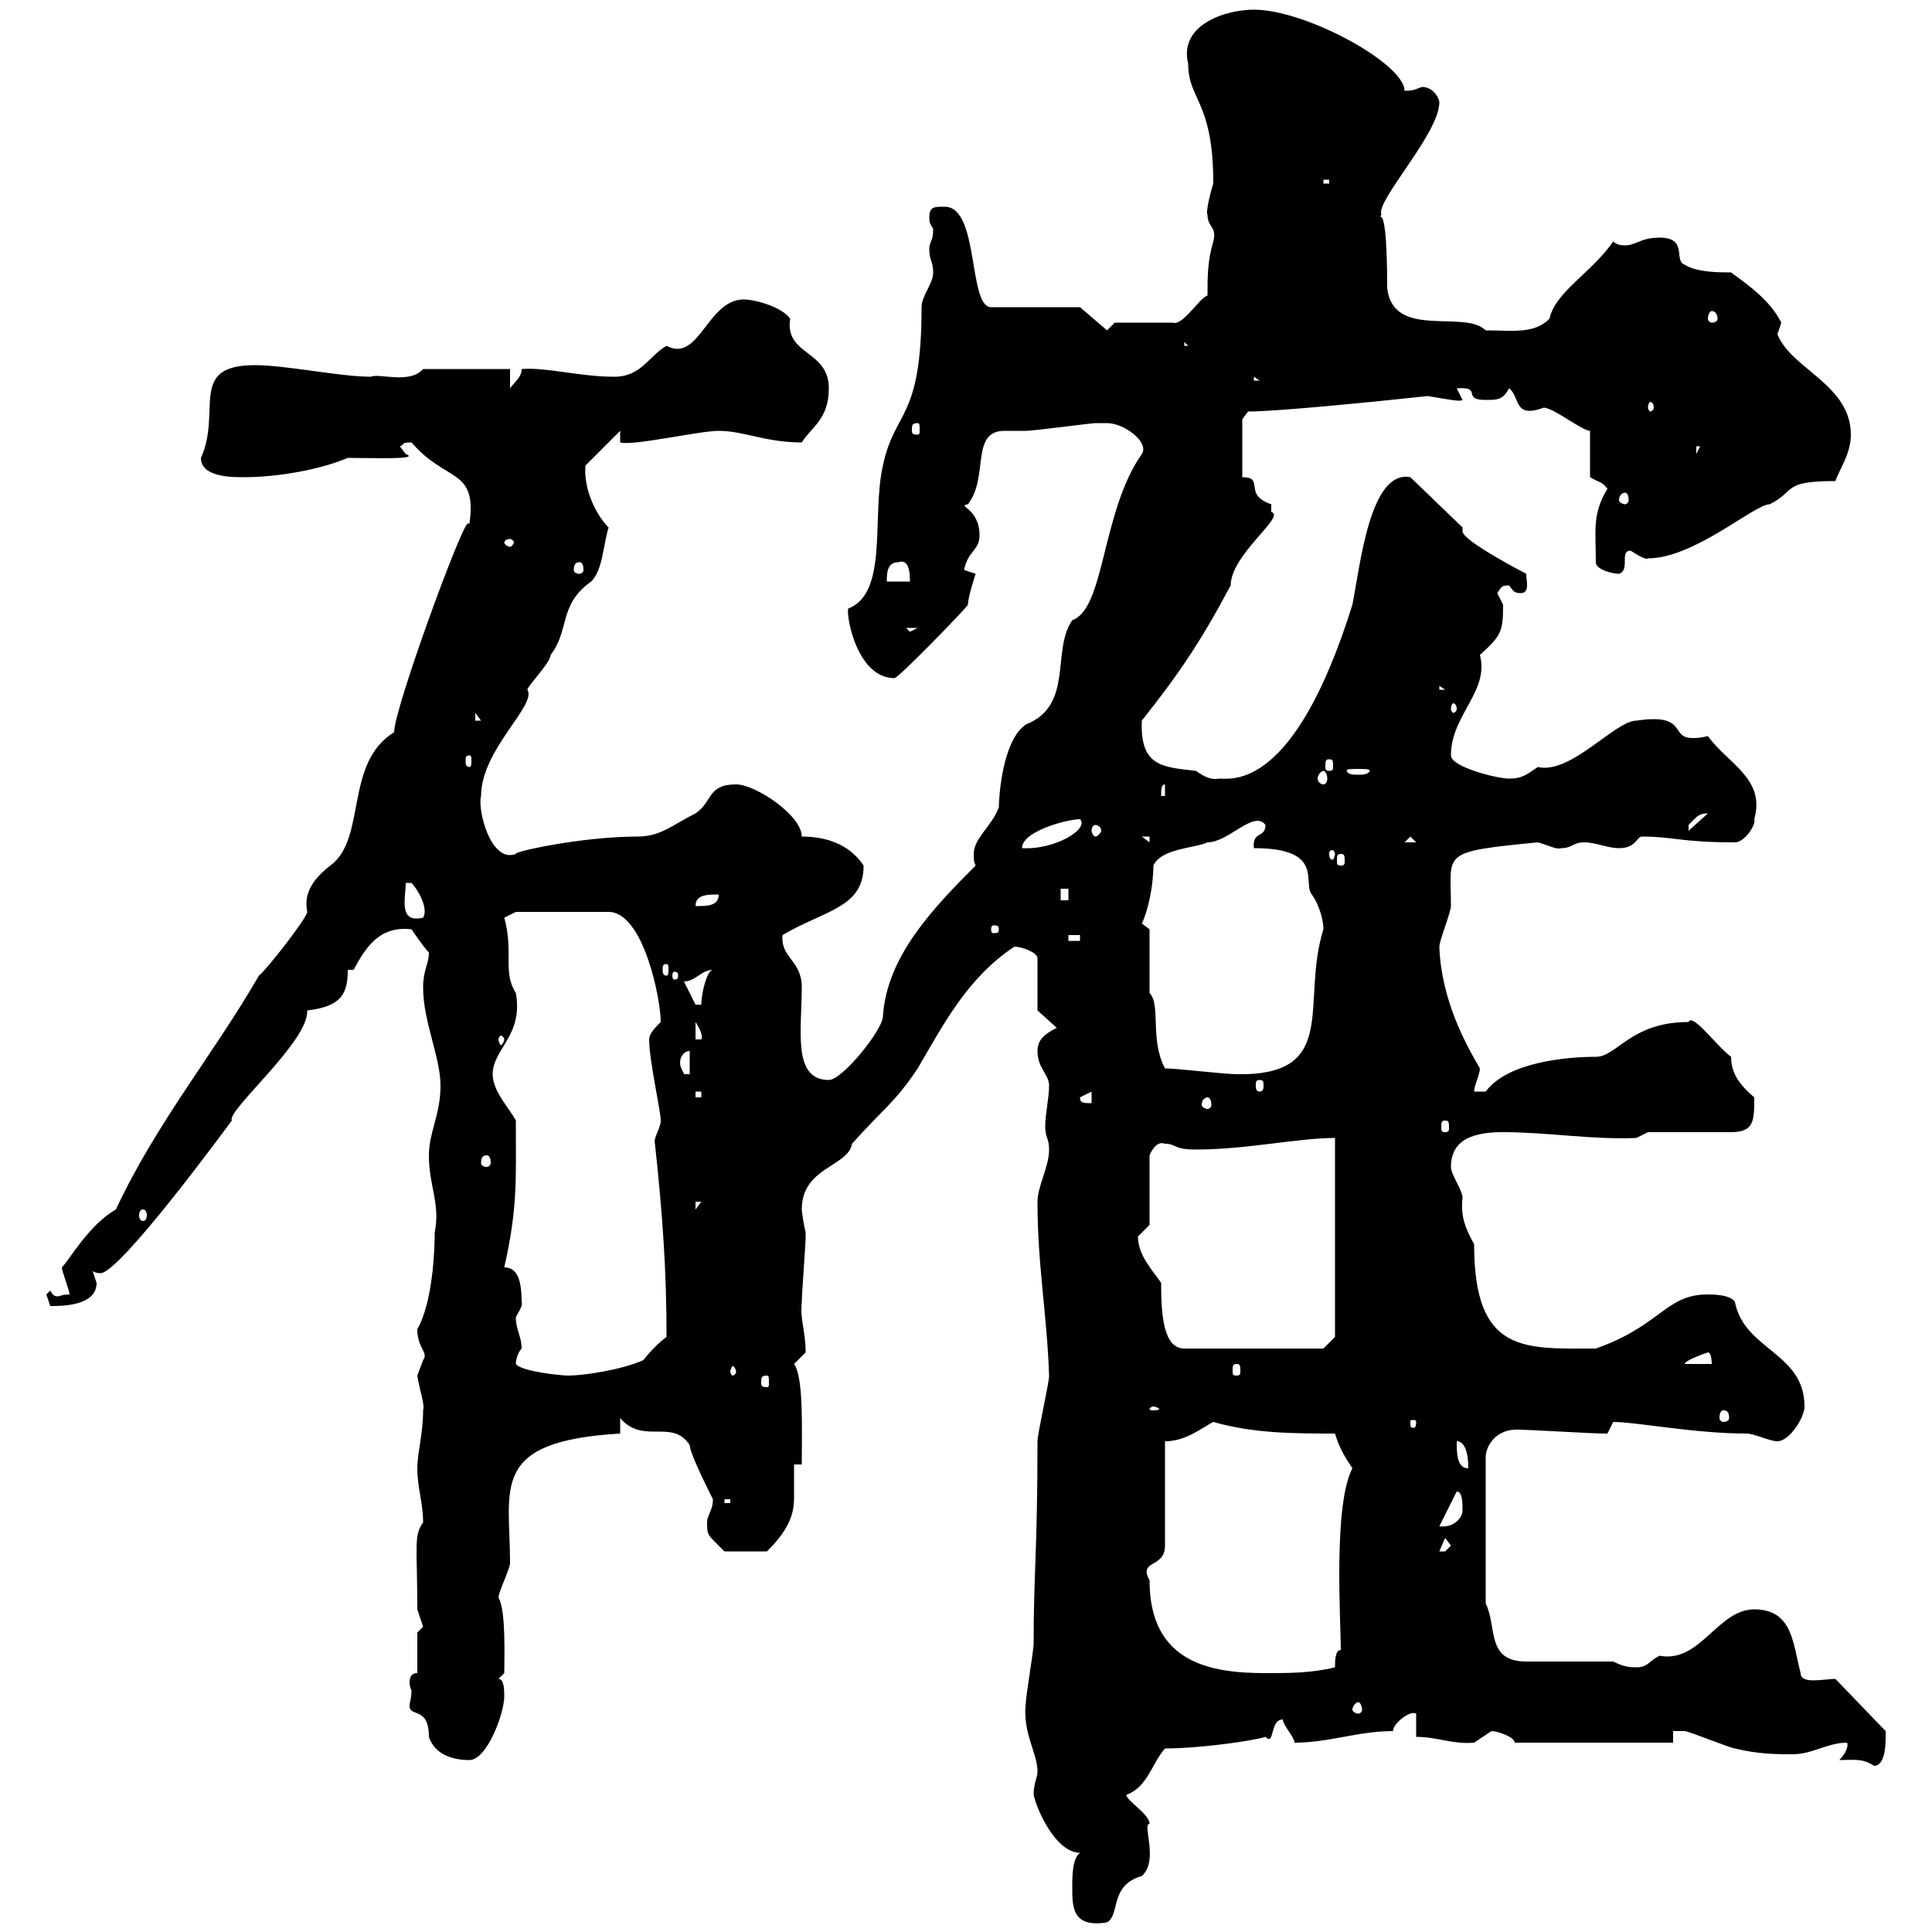 <svg xmlns="http://www.w3.org/2000/svg" xmlns:xlink="http://www.w3.org/1999/xlink" width="300" height="300"><path d="M166.50 293.10C166.50 296.10 166.50 299.40 171.90 298.50C174 297.30 172.20 292.80 177.30 291.30C180 288.90 177.30 283.20 178.50 283.20C178.50 281.70 174.90 279.60 174.90 278.70C178.20 277.50 178.80 273.90 180.90 271.50C186.30 271.50 194.70 270.30 196.50 269.70C198 271.20 197.10 267 199.20 267C199.20 267.90 201 269.70 201 270.60C206.40 270.60 210.90 268.80 216.30 268.80C216.30 267.60 219 265.50 219.90 266.10L219.90 269.70C223.20 269.70 225.60 270.90 228.90 270.60C228.90 270.60 231.60 268.80 231.60 268.80C232.50 268.80 235.20 269.70 235.20 270.60L259.80 270.60L259.80 268.80C259.80 268.80 261.60 268.80 261.60 268.80C262.20 268.80 268.80 271.50 269.40 271.50C273 272.40 276 272.40 278.40 272.40C281.40 272.40 283.80 270.60 286.80 270.60C287.10 271.20 286.50 272.40 285.60 273.30C288 273.30 289.20 273 291 274.20C292.80 274.20 292.80 270.60 292.80 269.70C292.80 269.70 292.80 268.80 292.80 268.80L285 260.70C283.20 260.70 279.60 261.60 279.60 259.80C278.40 255.30 278.40 249.90 272.40 249.90C266.70 249.90 264 258.30 257.70 257.10C255.90 258 255.90 258.90 254.10 258.90C253.20 258.90 252.30 258.90 250.50 258L237 258C230.70 258 232.50 252.60 230.70 249L230.70 226.20C230.70 224.70 232.20 221.70 236.10 222C237 222 247.80 222.60 248.70 222.60C248.70 222.60 248.70 222.60 249.60 222.60C249.60 222.60 250.50 220.80 250.50 220.80C254.10 220.80 263.10 222.60 271.20 222.60C272.40 222.60 274.80 223.80 276 223.80C277.80 223.80 280.20 220.20 280.20 218.40C280.20 210 270.90 209.70 269.40 202.20C268.80 201 265.80 201 265.20 201C258.60 201 258 205.80 247.80 209.40C236.70 209.40 228.90 210.30 228.90 193.20C227.40 190.50 226.80 188.70 227.10 186C227.10 184.80 225.30 182.40 225.30 181.20C225.30 176.70 229.20 175.80 233.40 175.80C240.30 175.80 247.20 177 254.10 176.70L255.90 175.80C257.70 175.80 267 175.80 268.80 175.80C272.40 175.80 272.40 174 272.40 170.40C270.30 168.60 268.80 166.80 268.80 164.10C266.70 162.60 262.80 157.20 262.20 158.70C253.20 158.70 251.10 164.10 247.80 164.10C243 164.10 234 165 230.70 169.50C230.70 169.50 229.80 169.50 228.90 169.50C228.90 168.60 229.80 166.80 229.80 165.90C227.70 162.30 223.80 155.40 223.50 147C223.50 146.10 225.30 141.60 225.30 140.70C225.30 132.30 223.50 132.30 238.80 130.80C240 131.10 241.80 132 242.40 131.70C244.20 131.70 244.20 130.80 246 130.80C247.80 130.80 249.60 131.70 251.40 131.70C254.10 131.70 254.10 129.90 255 129.90C259.80 129.90 261 130.80 269.40 130.80C270.90 130.80 272.70 128.10 272.40 127.20C274.20 120.90 268.20 118.50 265.20 114.30C264 114.60 263.40 114.60 262.80 114.60C259.20 114.60 262.20 110.70 254.10 111.90C250.80 111.90 243.90 120.30 238.80 119.10C237 120.30 236.40 120.90 234.30 120.90C232.50 120.90 225.30 119.10 225.30 117.30C225.30 111 231.30 107.40 229.80 101.70C233.10 98.70 233.40 98.10 233.40 93.90C233.40 93.90 232.50 92.10 232.50 92.10C233.10 91.20 233.10 90.90 234.30 90.90C234.90 91.50 234.90 92.10 236.10 92.10C237.60 92.10 237 90.30 237 89.10C237 89.10 227.10 84 227.10 82.50C227.10 82.20 227.10 82.20 227.10 81.90L219 74.10C212.70 72.90 211.20 87.90 210 93.90C201 122.70 191.40 120.90 189.30 120.90C187.80 121.20 186.60 120.30 185.70 119.70C180.60 119.10 177 119.10 177.30 111.90C183 104.70 186.30 99.90 191.10 90.90C191.10 86.10 199.80 80.10 197.40 79.50C197.40 79.50 197.40 79.50 197.40 78.30C192.90 76.80 196.50 74.10 192.90 74.10L192.90 65.10L193.80 63.90C198.30 63.90 213.30 62.40 221.70 61.50C225.30 62.10 226.80 62.40 227.10 62.10L226.20 60.30C230.40 60 226.80 62.10 230.70 62.10C232.50 62.10 233.40 62.10 234.30 60.30C236.10 61.50 234.90 65.10 239.70 63.30C241.20 63.30 245.70 66.90 246.90 66.90L246.90 74.10C248.40 75 248.70 74.70 249.60 75.90C247.20 79.80 247.80 82.50 247.80 87.30C247.80 88.50 250.50 89.10 251.40 89.10C253.20 88.50 251.40 85.50 253.20 85.50C254.10 86.10 255.60 87 255.90 86.70C263.10 86.70 272.40 78.30 274.80 78.30C279 76.20 276.60 74.70 285 74.70C285.60 72.90 287.40 70.50 287.40 67.50C287.40 59.70 278.10 57.30 276 51.90C276 51.90 276.60 50.10 276.60 50.10C274.80 46.50 271.20 44.10 268.80 42.30C267 42.30 263.40 42.30 261.60 41.10C259.80 40.50 262.20 36.90 257.70 36.90C254.70 36.90 254.10 38.10 252.30 38.10C252 38.10 251.10 38.10 250.50 37.50C247.20 42.30 241.50 45.30 240.60 49.50C238.20 51.90 234.90 51.30 230.70 51.30C227.40 48 216.30 52.80 215.40 44.70C215.40 27.30 213.30 36.60 214.50 33.30C213.60 31.20 223.50 20.70 223.50 15.90C223.50 15.30 222.60 13.50 220.80 13.50C219.90 13.80 219.60 14.10 218.10 14.10C218.10 9.90 202.80 1.50 194.70 1.50C190.20 1.50 183 3.90 184.50 9.90C184.50 15.60 188.40 15.60 188.40 28.50C187.80 30.30 187.20 33.30 187.50 33.30C187.50 35.40 189 35.10 188.40 37.50C187.50 40.50 187.50 42.90 187.50 45.90C186.30 46.20 183.60 50.70 182.10 50.10C180.90 50.10 174.90 50.10 173.10 50.10L171.90 51.30L167.70 47.70L153.90 47.70C150.30 47.70 152.10 32.10 146.70 32.10C144.90 32.10 144.30 32.10 144.30 33.90C144.30 35.10 144.90 35.10 144.90 35.70C144.90 37.50 144.30 37.50 144.30 38.70C144.30 40.50 144.90 40.50 144.90 42.30C144.90 44.10 143.10 45.90 143.10 47.70C143.10 65.40 138.90 63.60 137.10 72.30C135.30 80.10 138 92.10 131.70 94.50C131.40 96 133.20 105.30 138.90 105.30C139.50 105.30 150 94.50 150.30 93.90C150.30 92.70 151.50 89.10 151.50 89.10L149.70 88.50C150.30 85.50 152.10 85.50 152.10 83.10C152.10 78.90 148.50 78.60 150.30 78.30C153.60 74.10 150.60 66.90 156 66.90C157.20 66.90 158.40 66.90 159.30 66.90C160.50 66.90 169.50 65.70 170.10 65.70C170.10 65.70 171.30 65.70 171.90 65.70C174.60 65.70 178.50 68.70 177.30 70.50C171 79.50 171.60 94.50 166.50 96.30C163.20 101.10 166.80 109.50 159.30 112.50C155.70 114.90 155.10 123.60 155.10 125.40C153.90 128.40 151.20 130.20 151.20 132.60C151.20 133.50 151.20 133.80 151.50 134.40C144.90 141 137.70 148.50 137.10 157.80C137.10 159.90 130.80 167.70 128.70 167.70C123 167.70 124.50 159.90 124.50 153.30C124.50 149.10 121.20 148.80 121.50 145.20C128.10 141.30 134.10 141 134.10 134.40C131.70 130.80 127.80 129.90 124.50 129.90C124.50 126.60 117.30 121.80 114.30 121.80C109.80 121.80 110.70 124.50 108 126.30C104.40 128.10 102.60 129.90 99 129.90C90.30 129.90 79.50 132.30 80.10 132.60C76.20 134.10 74.10 125.70 74.70 123.60C74.70 116.40 83.40 109.50 81.90 107.10C81.90 106.50 85.50 102.90 85.50 101.70C88.50 97.80 86.70 93.90 91.80 90.30C93.60 88.50 93.60 84.90 94.50 81.90C92.70 80.10 90.60 76.20 90.90 72.30L96.30 66.90L96.30 68.70C98.10 69.30 108.60 66.90 111.60 66.90C115.50 66.90 118.80 68.70 124.50 68.70C126 66.30 128.70 65.10 128.70 60.30C128.70 54.30 121.80 55.20 122.70 49.50C121.50 47.70 117.30 46.50 115.50 46.50C109.80 46.50 108.60 56.40 103.50 53.70C100.80 55.20 99.60 58.50 95.40 58.50C90 58.50 84.90 57 81 57.30C81 58.50 80.10 59.10 79.20 60.30L79.20 57.30L65.70 57.30C63.60 59.70 58.80 57.90 57.60 58.50C52.80 58.50 44.40 56.70 39.60 56.70C29.10 56.70 34.50 63.90 31.20 71.10C31.20 74.10 36 74.10 37.80 74.10C43.20 74.10 49.80 72.90 54 71.10C57.90 71.10 65.40 71.40 63 70.50C63 70.50 62.10 69.30 62.10 69.30C63 69 62.10 68.70 63.90 68.70C69.30 75 74.10 72.60 72.90 81.30C72.60 81.30 72.60 81.30 72.60 81.30C71.40 82.20 61.20 110.10 61.20 113.70C53.40 118.50 57 130.20 51.30 134.40C47.40 137.40 47.40 139.80 47.70 141.60C47.70 142.50 41.40 150.60 40.20 151.50C33.30 163.50 24.30 174.30 18 187.80C13.80 190.20 10.80 195.60 9.60 196.80C9.60 197.40 10.80 200.40 10.80 201C9.60 201 9.30 201.30 9 201.30C8.40 201.30 8.10 201 7.80 200.40C7.80 200.40 7.20 201 7.20 201C7.20 201 7.80 202.80 7.80 202.80C9.60 202.80 15 202.80 15 199.20C15 199.20 14.40 197.40 14.40 197.40C15 197.70 15.30 197.70 15.60 197.70C18.60 197.70 35.10 175.20 36 174C35.10 172.50 48 161.70 47.70 156.90C53.10 156.30 54 154.20 54 150.60L54.90 150.60C56.70 147.30 58.80 143.70 63.90 144.30C63.90 144.30 65.70 147 66.60 147.90C66.60 149.70 65.70 150.60 65.70 153.30C65.70 158.70 68.40 164.10 68.40 168.60C68.40 173.10 66.60 175.80 66.60 179.40C66.60 184.20 68.40 186.90 67.50 191.40C67.50 194.10 67.20 202.20 64.80 206.40C64.80 209.40 66.60 210 65.70 211.20C65.70 211.20 64.80 213.60 64.80 213.60C65.10 215.70 66 218.10 65.70 219C65.70 222.60 64.80 225.60 64.80 228C64.80 231 65.70 233.40 65.70 236.40C64.20 238.50 64.80 240 64.80 249.90C64.80 249.90 65.70 252.60 65.70 252.60C65.70 252.60 64.80 253.50 64.80 253.50L64.80 259.80C63.90 259.80 63.60 260.40 63.60 261.30C63.60 261.90 63.90 262.50 63.90 262.50C63.90 263.70 63.60 264.30 63.60 264.90C63.60 266.70 66.60 264.90 66.60 269.70C67.50 272.40 70.20 273.30 72.90 273.30C75.60 273.30 78.30 266.10 78.30 263.40C78.30 262.50 78.30 260.70 77.40 260.70L78.30 259.80C78.30 258 78.60 249.90 77.40 248.10C77.40 247.20 79.20 243.60 79.20 242.70C79.20 231 75.90 223.80 96.30 222.60L96.30 220.20C99.90 224.40 104.40 220.20 107.10 224.40C107.10 225.60 109.80 231 110.70 232.80C110.70 234.60 109.80 235.20 109.80 236.40C109.80 238.50 109.80 238.20 112.50 240.90L119.10 240.90C122.70 237.30 123.30 234.90 123.30 232.50C123.30 231 123.30 229.50 123.30 227.40L124.50 227.40C124.50 221.70 124.80 213.90 123.30 211.80C123.30 211.80 125.10 210 125.10 210C125.10 206.70 124.20 204.90 124.50 202.20C124.50 201 125.10 193.20 125.10 192C125.10 192 125.10 192 125.10 191.40C124.80 190.20 124.50 188.10 124.50 187.80C124.50 181.20 131.70 181.20 132.30 177.60C137.10 172.20 138.90 171.30 142.50 165.90C146.70 158.70 150.30 151.80 157.50 147C158.70 147 161.10 147.90 161.10 148.80L161.10 156.90L164.10 159.60C162.30 160.50 161.10 161.40 161.10 163.20C161.10 165.90 162.90 166.80 162.90 168.60C162.90 170.40 162.30 173.10 162.30 174.90C162.30 176.70 162.90 176.70 162.90 178.50C162.90 181.20 161.10 184.20 161.10 186.60C161.10 196.50 162.60 204.30 162.90 213.60C162.90 214.80 161.10 222.60 161.10 223.80C161.10 240.90 160.50 244.20 160.50 255.30C160.50 256.20 159.30 263.40 159.30 264.30C158.70 269.10 161.10 272.10 161.10 275.10C161.10 276 160.50 276.90 160.50 278.70C161.10 281.40 164.10 287.70 167.70 287.70C166.50 288.60 166.50 291.30 166.50 293.10ZM210.90 264.30C211.20 264.30 211.50 264.90 211.50 265.50C211.50 265.80 211.20 266.10 210.90 266.10C210.60 266.10 210 265.80 210 265.50C210 264.90 210.60 264.30 210.90 264.30ZM178.50 245.40C176.70 242.10 180.90 243.60 180.90 240L180.90 223.80C184.20 223.80 186.60 221.70 188.40 220.80C194.70 222.60 201 222.60 207.30 222.60C207.90 224.70 208.80 226.20 210 228C207 233.70 208.20 251.70 208.20 256.20C207.30 256.20 207.30 258 207.30 258.90C203.70 259.80 200.10 259.80 196.50 259.80C188.10 259.80 178.50 258.30 178.50 245.40ZM224.40 238.80L225.30 240C225.30 240 224.40 240.90 224.40 240.90C223.50 240.90 223.50 240.90 223.50 240.90ZM226.20 231.60C227.10 231.60 227.10 233.40 227.10 234.60C227.10 235.50 225.90 237.30 223.50 237ZM112.50 232.80L113.40 232.80L113.40 233.40L112.50 233.40ZM226.20 223.80C228 223.80 228 227.40 228 228C226.20 228 226.20 225.60 226.20 223.80ZM219.90 220.80C219.90 221.70 219.60 221.70 219.60 221.70C219 221.70 219 221.70 219 220.80C219 220.50 219 220.50 219.60 220.50C219.60 220.50 219.90 220.50 219.90 220.80ZM267.60 219C268.20 219 268.50 219.30 268.50 220.20C268.50 220.50 268.20 220.80 267.60 220.80C267.30 220.80 267 220.50 267 220.20C267 219.30 267.30 219 267.60 219ZM179.10 218.40C179.40 218.40 180 218.70 180 218.70C180 219 179.40 219 179.10 219C178.80 219 178.50 219 178.50 218.70C178.50 218.70 178.80 218.40 179.10 218.40ZM119.10 213.60C119.40 213.60 119.40 213.90 119.40 214.80C119.40 215.10 119.40 215.40 119.10 215.40C118.20 215.40 118.20 215.10 118.20 214.80C118.20 213.90 118.20 213.60 119.10 213.60ZM80.10 211.80C80.10 211.20 80.40 210 81 209.40C81 207.60 80.10 206.40 80.10 204.60C80.10 204.30 81.30 202.80 81 202.20C81 198.30 80.10 196.80 78.30 196.80C80.40 187.50 80.10 183.30 80.10 174C79.20 172.20 76.50 169.50 76.50 166.80C76.50 162.90 81.30 160.80 80.10 154.20C78 150.90 79.80 147.90 78.30 142.50C78.30 142.50 80.10 141.60 80.10 141.60L94.50 141.60C99.90 141.60 102.60 155.10 102.60 158.70C101.70 159.60 100.80 160.50 100.80 161.40C100.80 164.70 102.60 172.50 102.60 174C102.60 175.20 101.40 176.70 101.70 177.60C102.90 188.70 103.50 197.40 103.50 207.60C102.60 208.20 100.80 210 99.90 211.20C96.60 212.70 90.60 213.60 88.20 213.60C87.30 213.60 81 213 80.10 211.80ZM114.30 213C114.30 213.30 114 213.60 113.70 213.60C113.70 213.60 113.40 213.30 113.40 213C113.40 212.70 113.70 212.10 113.70 212.10C114 212.10 114.30 212.70 114.30 213ZM192 211.80C192.60 211.80 192.60 212.10 192.60 213C192.60 213.30 192.60 213.60 192 213.60C191.40 213.60 191.40 213.30 191.40 213C191.40 212.10 191.40 211.80 192 211.80ZM265.20 210C265.80 210 265.80 211.80 265.80 211.80L261.60 211.80C261.60 211.20 265.20 210 265.20 210ZM176.70 192C176.70 192 178.50 190.20 178.50 190.20L178.50 179.40C178.50 179.40 179.40 177 180.90 177.60C182.70 177.60 182.10 178.50 185.70 178.50C193.50 178.50 201.60 176.70 207.30 176.70L207.30 207.60L205.50 209.40L183.90 209.40C180.60 209.40 180.30 204 180.30 199.20C179.10 197.40 176.70 195 176.70 192ZM22.20 187.80C22.50 187.80 22.80 188.10 22.80 188.70C22.80 189.30 22.50 189.60 22.20 189.60C21.90 189.60 21.60 189.30 21.60 188.70C21.60 188.10 21.90 187.80 22.20 187.80ZM108 186.60L108.90 186.60L108 187.80ZM75.60 179.40C75.90 179.40 76.20 179.70 76.20 180.60C76.20 180.90 75.90 181.20 75.60 181.20C75 181.20 74.70 180.90 74.70 180.60C74.70 179.70 75 179.40 75.60 179.40ZM224.40 174C225 174 225 174.30 225 175.20C225 175.50 225 175.80 224.40 175.80C223.80 175.80 223.80 175.50 223.80 175.20C223.80 174.30 223.80 174 224.40 174ZM167.70 170.40L169.50 169.50L169.50 171.30C168.30 171.30 167.70 171.30 167.70 170.40ZM187.50 170.40C187.80 170.40 188.10 170.70 188.10 171.60C188.10 171.90 187.80 172.20 187.50 172.20C187.20 172.20 186.60 171.90 186.60 171.60C186.60 170.70 187.20 170.40 187.50 170.40ZM108 169.50L108.90 169.50L108.90 170.40L108 170.40ZM265.80 168.60L267 170.40L267 169.50ZM195.60 167.70C196.20 167.70 196.20 168 196.20 168.60C196.20 168.90 196.20 169.50 195.60 169.50C195 169.50 195 168.90 195 168.60C195 168 195 167.70 195.60 167.70ZM107.10 163.20L107.10 166.80L106.20 166.80C106.20 166.50 105.60 165.90 105.60 165C105.60 164.10 106.20 163.20 107.10 163.20ZM180.90 165.90C178.50 161.40 180.30 156 178.50 154.20L178.50 144.30C178.50 144.30 177.30 143.40 177.30 143.40C178.20 141.60 179.10 137.70 179.10 134.40C180.30 131.70 185.70 131.70 187.50 130.80C190.80 130.80 194.70 125.70 196.50 128.10C196.50 130.20 194.40 129 194.70 131.70C205.80 131.70 202.20 137.10 203.70 138.90C204.60 140.10 205.50 142.50 205.50 144.30C201.90 155.70 208.20 167.10 192 166.80C190.20 166.80 182.70 165.90 180.90 165.90ZM78.30 161.40C78.30 161.70 78 162.30 77.70 162.30C77.70 162.30 77.40 161.70 77.40 161.40C77.40 161.10 77.70 160.80 77.70 160.80C78 160.80 78.30 161.10 78.30 161.40ZM108 158.70C108.60 159.60 109.20 160.80 108.90 161.40L108 161.40ZM106.20 152.40C108 152.40 108.90 150.60 110.70 150.60C109.80 150.60 108.90 154.20 108.90 156L108 156ZM105.30 151.50C105.30 152.10 105 152.10 104.70 152.10C104.70 152.10 104.40 152.10 104.40 151.50C104.40 150.90 104.70 150.90 104.70 150.90C105 150.90 105.30 150.90 105.30 151.50ZM103.50 149.70C103.80 149.70 103.80 150 103.80 150.60C103.80 150.90 103.80 151.50 103.50 151.50C102.90 151.50 102.90 150.90 102.90 150.60C102.90 150 102.90 149.70 103.50 149.70ZM165.90 145.20L167.70 145.20L167.70 146.10L165.90 146.10ZM155.10 144.30C155.10 144.90 154.80 144.90 154.20 144.90C154.20 144.90 153.90 144.90 153.90 144.30C153.90 143.70 154.20 143.70 154.20 143.70C154.80 143.70 155.10 143.70 155.10 144.30ZM63 137.10L63.90 137.10C64.80 138 66.60 141 65.70 142.50C61.80 143.40 63 139.50 63 137.10ZM111.60 138.90C111.60 140.70 109.80 140.70 108 140.70C108 138.90 109.80 138.90 111.60 138.90ZM164.70 138L165.90 138L165.90 139.80L164.70 139.80ZM208.20 132.60C208.80 132.60 208.80 132.90 208.80 133.80C208.80 134.10 208.80 134.40 208.20 134.40C207.60 134.40 207.60 134.10 207.60 133.80C207.60 132.90 207.60 132.60 208.20 132.60ZM207.30 132.60C207.30 132.90 207 133.50 207 133.50C206.40 133.50 206.40 132.90 206.40 132.60C206.40 132.30 206.40 132 207 132C207 132 207.30 132.30 207.30 132.60ZM167.70 127.20C169.20 128.70 163.80 132 158.70 131.70C158.70 129 165.90 127.20 167.70 127.20ZM177.30 129.90L178.50 129.90L178.50 130.80ZM219 129.90L219.90 130.80L218.10 130.80ZM170.10 128.10C170.40 128.10 171 128.40 171 129C171 129.30 170.40 129.90 170.10 129.90C169.80 129.90 169.50 129.30 169.50 129C169.50 128.40 169.80 128.10 170.10 128.10ZM265.20 126.30C265.20 126.30 265.20 126.30 265.20 126.30L262.20 129C262.20 129 262.20 129 262.20 128.10C263.40 126.90 263.70 126.30 265.20 126.30ZM180.90 121.80L180.90 123.60L180.30 123.60C180.30 122.70 180.30 121.80 180.90 121.80ZM205.50 119.70C205.80 119.70 206.10 120.30 206.10 120.90C206.10 121.50 205.80 121.80 205.50 121.80C205.20 121.80 204.60 121.50 204.60 120.90C204.60 120.30 205.20 119.70 205.50 119.70ZM212.70 119.70C212.40 120.30 211.50 120.30 210.90 120.30C210 120.30 209.40 120.30 209.10 119.70C209.10 119.40 209.70 119.40 210.90 119.40C211.80 119.40 212.70 119.40 212.70 119.70C212.70 119.70 212.70 119.70 212.70 119.70ZM206.40 117.90C207 117.90 207 118.20 207 119.10C207 119.40 207 119.70 206.40 119.70C205.80 119.70 205.80 119.40 205.80 119.10C205.80 118.20 205.80 117.90 206.40 117.90ZM72.90 117.30C73.20 117.30 73.20 117.60 73.20 118.20C73.20 118.50 73.20 119.10 72.90 119.10C72.30 119.10 72.30 118.50 72.30 118.20C72.30 117.60 72.30 117.30 72.90 117.30ZM73.80 110.70L74.70 111.90L73.80 111.90ZM226.20 110.10C226.20 110.40 225.90 110.70 225.60 110.70C225.60 110.70 225.30 110.40 225.30 110.10C225.30 109.50 225.60 109.20 225.60 109.20C225.90 109.20 226.20 109.50 226.20 110.10ZM223.50 106.50L224.40 107.10L223.50 107.10ZM140.70 97.50L142.50 97.50L141.30 98.10ZM139.50 87.30C140.40 87 141.30 87.30 141.30 90.30L137.70 90.30C137.70 89.10 137.70 87.30 139.50 87.30ZM90 87.30C90.30 87.30 90.60 87.60 90.60 88.50C90.60 88.80 90.30 89.10 90 89.10C89.40 89.10 89.10 88.80 89.10 88.50C89.10 87.60 89.40 87.30 90 87.30ZM79.20 83.70C79.50 83.70 79.80 84 79.80 84.30C79.80 84.30 79.50 84.90 79.20 84.90C78.60 84.90 78.30 84.30 78.30 84.30C78.30 84 78.60 83.70 79.20 83.70ZM252.30 76.50C252.60 76.50 252.90 76.80 252.90 77.70C252.90 78 252.60 78.30 252.30 78.30C252 78.30 251.40 78 251.40 77.70C251.40 76.80 252 76.50 252.30 76.50ZM263.40 69.30L264 69.30L263.40 70.50ZM142.50 65.70C142.80 65.70 142.80 66 142.80 66.90C142.80 67.20 142.80 67.50 142.50 67.50C141.60 67.50 141.60 67.20 141.60 66.90C141.60 66 141.60 65.70 142.50 65.70ZM256.80 63.30C256.80 63.60 256.50 63.90 256.20 63.90C256.20 63.90 255.90 63.60 255.90 63.30C255.90 62.70 256.20 62.40 256.20 62.40C256.50 62.40 256.80 62.70 256.80 63.30ZM194.70 58.50L195.60 59.10L194.70 59.10ZM183.90 53.10L184.50 53.70L183.90 53.70ZM265.80 48.30C266.40 48.30 266.70 48.90 266.70 49.50C266.70 49.80 266.40 50.10 265.80 50.10C265.50 50.10 265.20 49.80 265.20 49.50C265.20 48.90 265.50 48.30 265.80 48.30ZM205.50 27.90L206.40 27.90L206.40 28.50L205.50 28.50Z"/></svg>